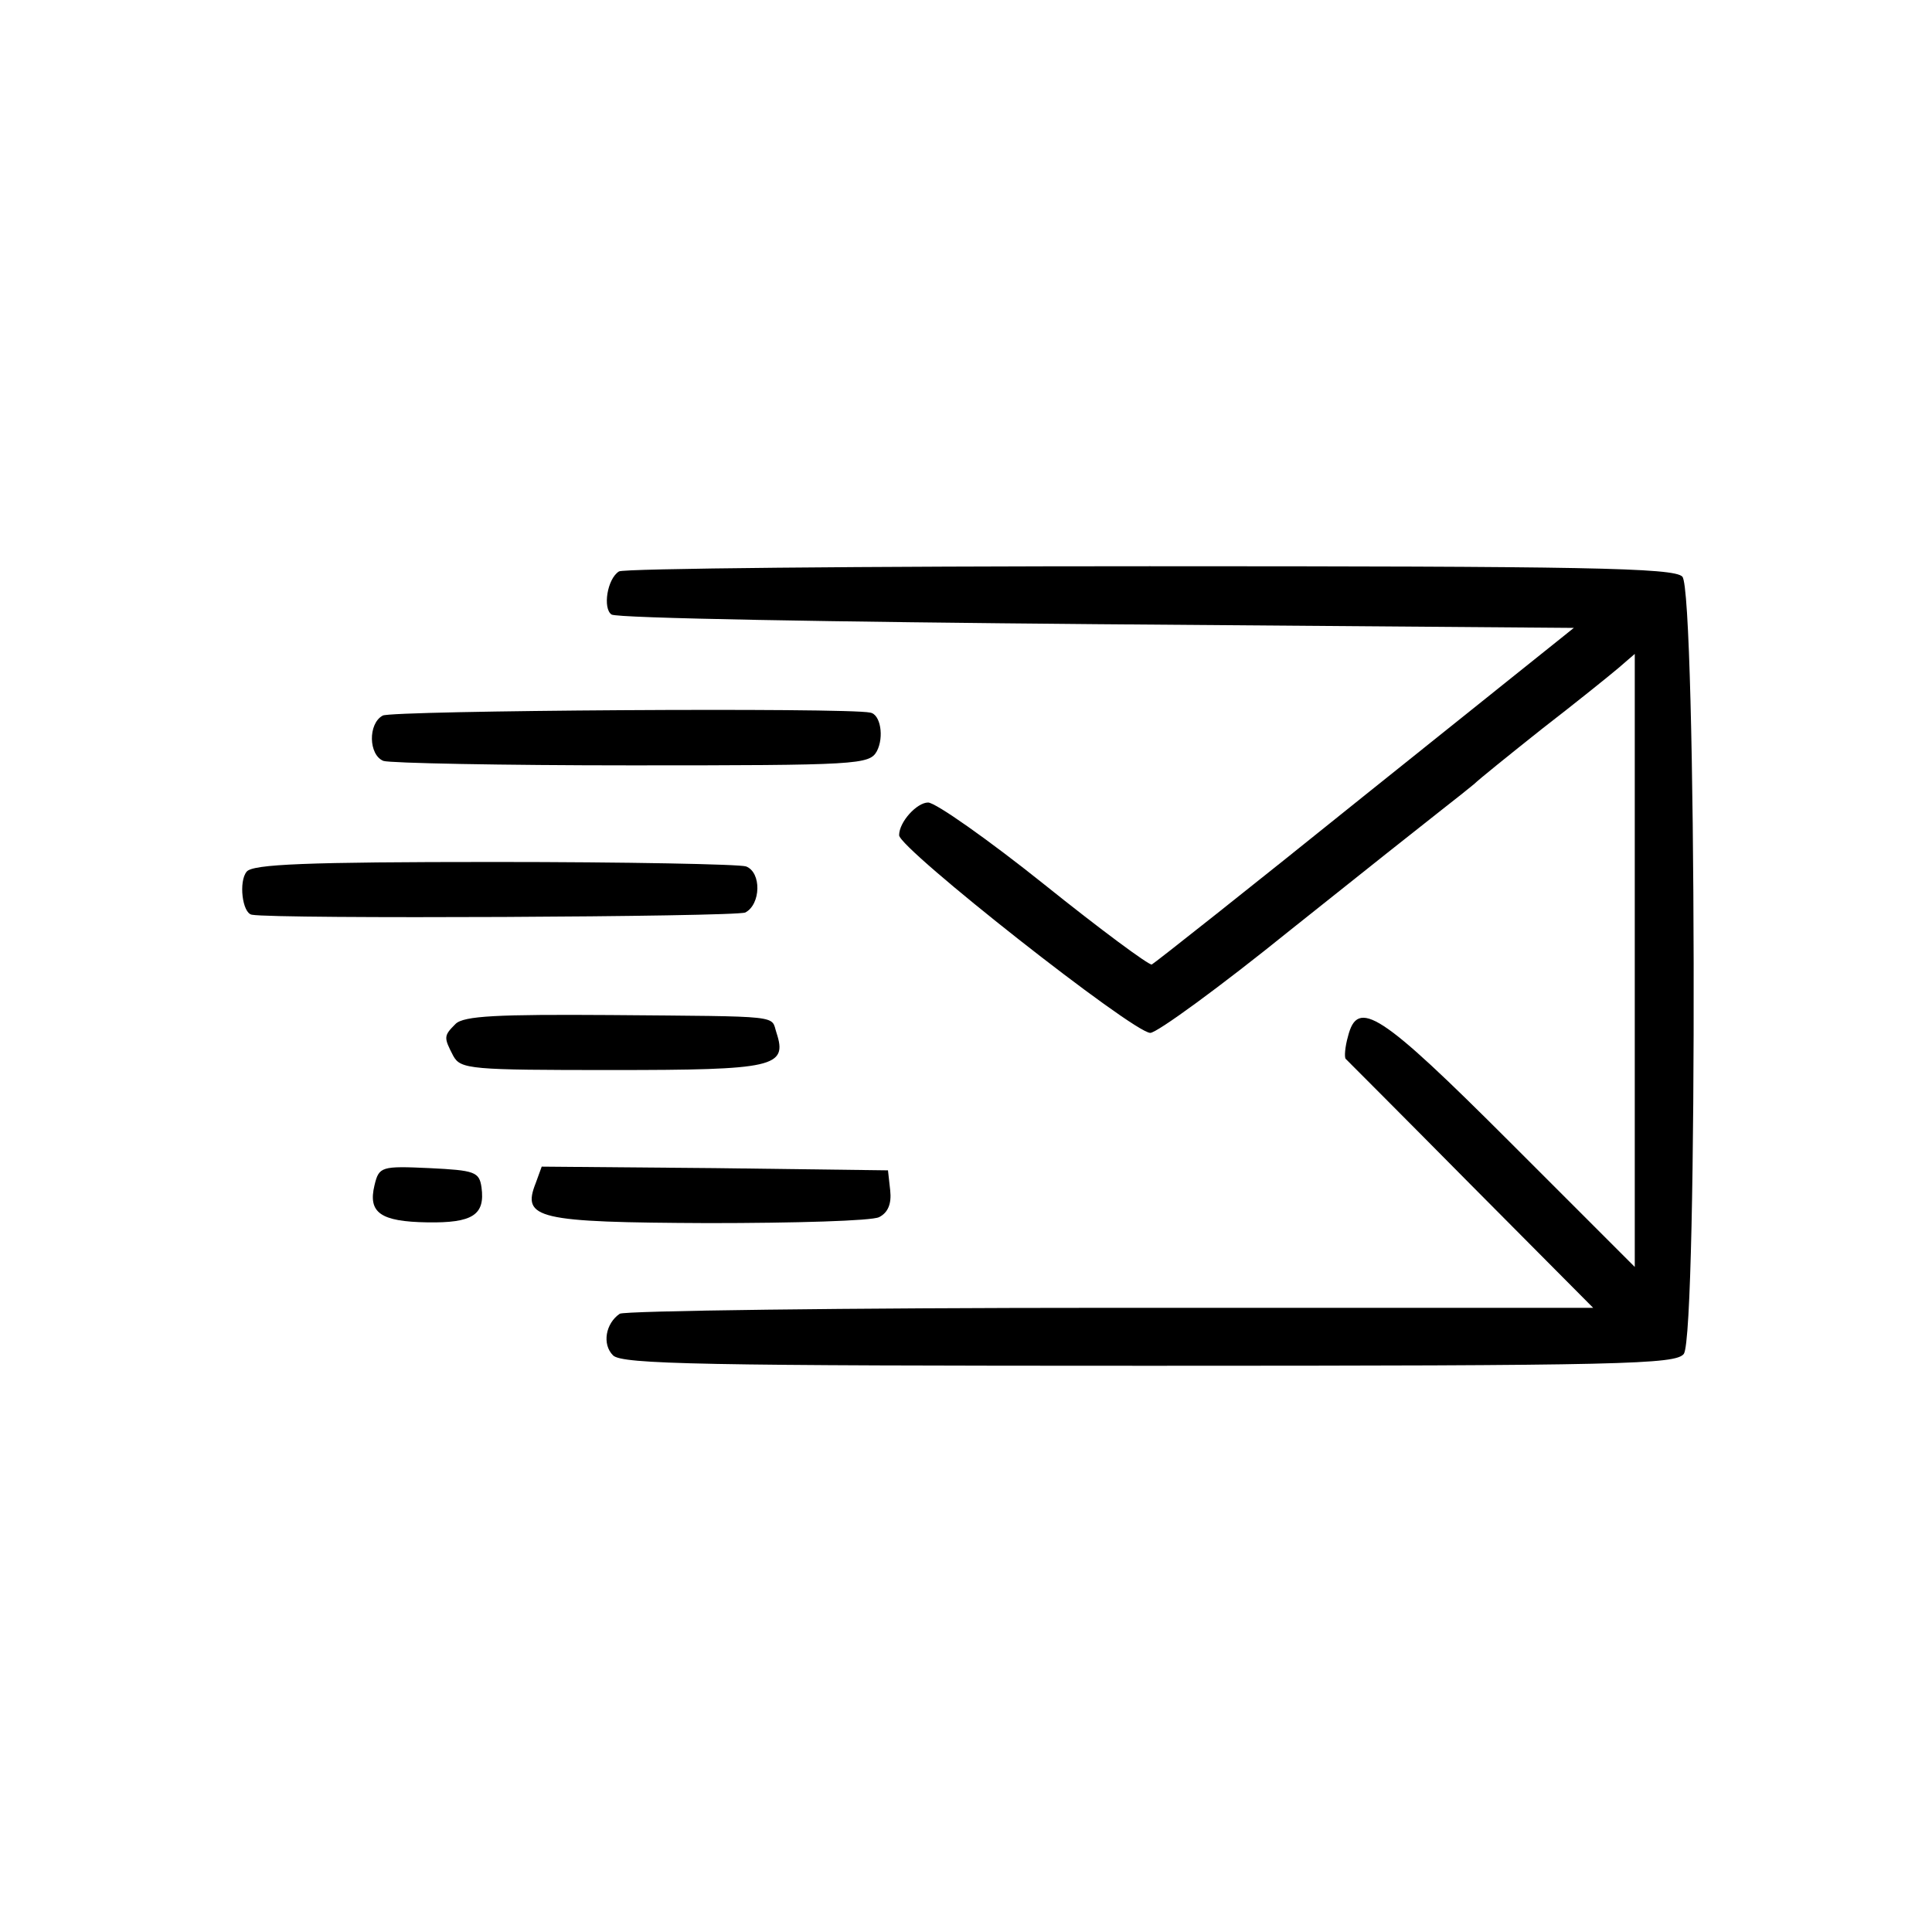 <?xml version="1.0" standalone="no"?>
<!DOCTYPE svg PUBLIC "-//W3C//DTD SVG 20010904//EN"
 "http://www.w3.org/TR/2001/REC-SVG-20010904/DTD/svg10.dtd">
<svg version="1.0" xmlns="http://www.w3.org/2000/svg"
 width="260pt" height="260pt" viewBox="0 0 260 260"
 preserveAspectRatio="xMidYMid meet">
<g transform="translate(0,260) scale(0.1,-0.1)"
fill="#000000" stroke="none">
<path d="M833 1831 c-16 -10 -22 -50 -10 -58 7 -5 301 -10 653 -13 l642 -5
-281 -225 c-154 -124 -283 -226 -287 -228 -4 -1 -69 47 -145 108 -75 60 -146
110 -156 110 -15 0 -39 -26 -39 -44 0 -18 315 -266 338 -266 9 0 94 62 188
138 94 75 186 148 204 162 18 14 38 30 44 35 6 6 47 39 91 74 44 34 90 71 103
82 l22 19 0 -412 0 -413 -168 168 c-175 175 -205 194 -218 142 -4 -14 -5 -28
-3 -30 2 -2 78 -78 168 -169 l165 -166 -650 0 c-357 0 -654 -4 -660 -8 -19
-13 -24 -41 -9 -56 12 -12 120 -14 722 -14 640 0 708 2 719 16 19 26 17 1028
-2 1046 -11 12 -134 14 -717 14 -387 0 -709 -3 -714 -7z"/>
<path d="M515 1637 c-20 -11 -19 -53 1 -61 9 -3 159 -6 334 -6 305 0 320 1
330 19 10 19 5 50 -9 52 -30 7 -644 3 -656 -4z"/>
<path d="M332 1427 c-11 -13 -6 -56 7 -58 32 -6 650 -3 664 3 21 11 22 54 1
62 -9 3 -161 6 -339 6 -253 0 -325 -3 -333 -13z"/>
<path d="M613 1222 c-16 -16 -16 -18 -3 -43 10 -18 23 -19 214 -19 218 0 236
4 221 50 -8 24 12 22 -224 24 -151 1 -197 -1 -208 -12z"/>
<path d="M504 1005 c-9 -37 8 -49 71 -50 61 -1 78 10 73 47 -3 21 -9 23 -70
26 -65 3 -68 2 -74 -23z"/>
<path d="M721 1008 c-19 -48 1 -53 232 -54 117 0 220 3 230 8 12 6 17 18 15
36 l-3 27 -233 3 -233 2 -8 -22z"/>
</g>
</svg>
